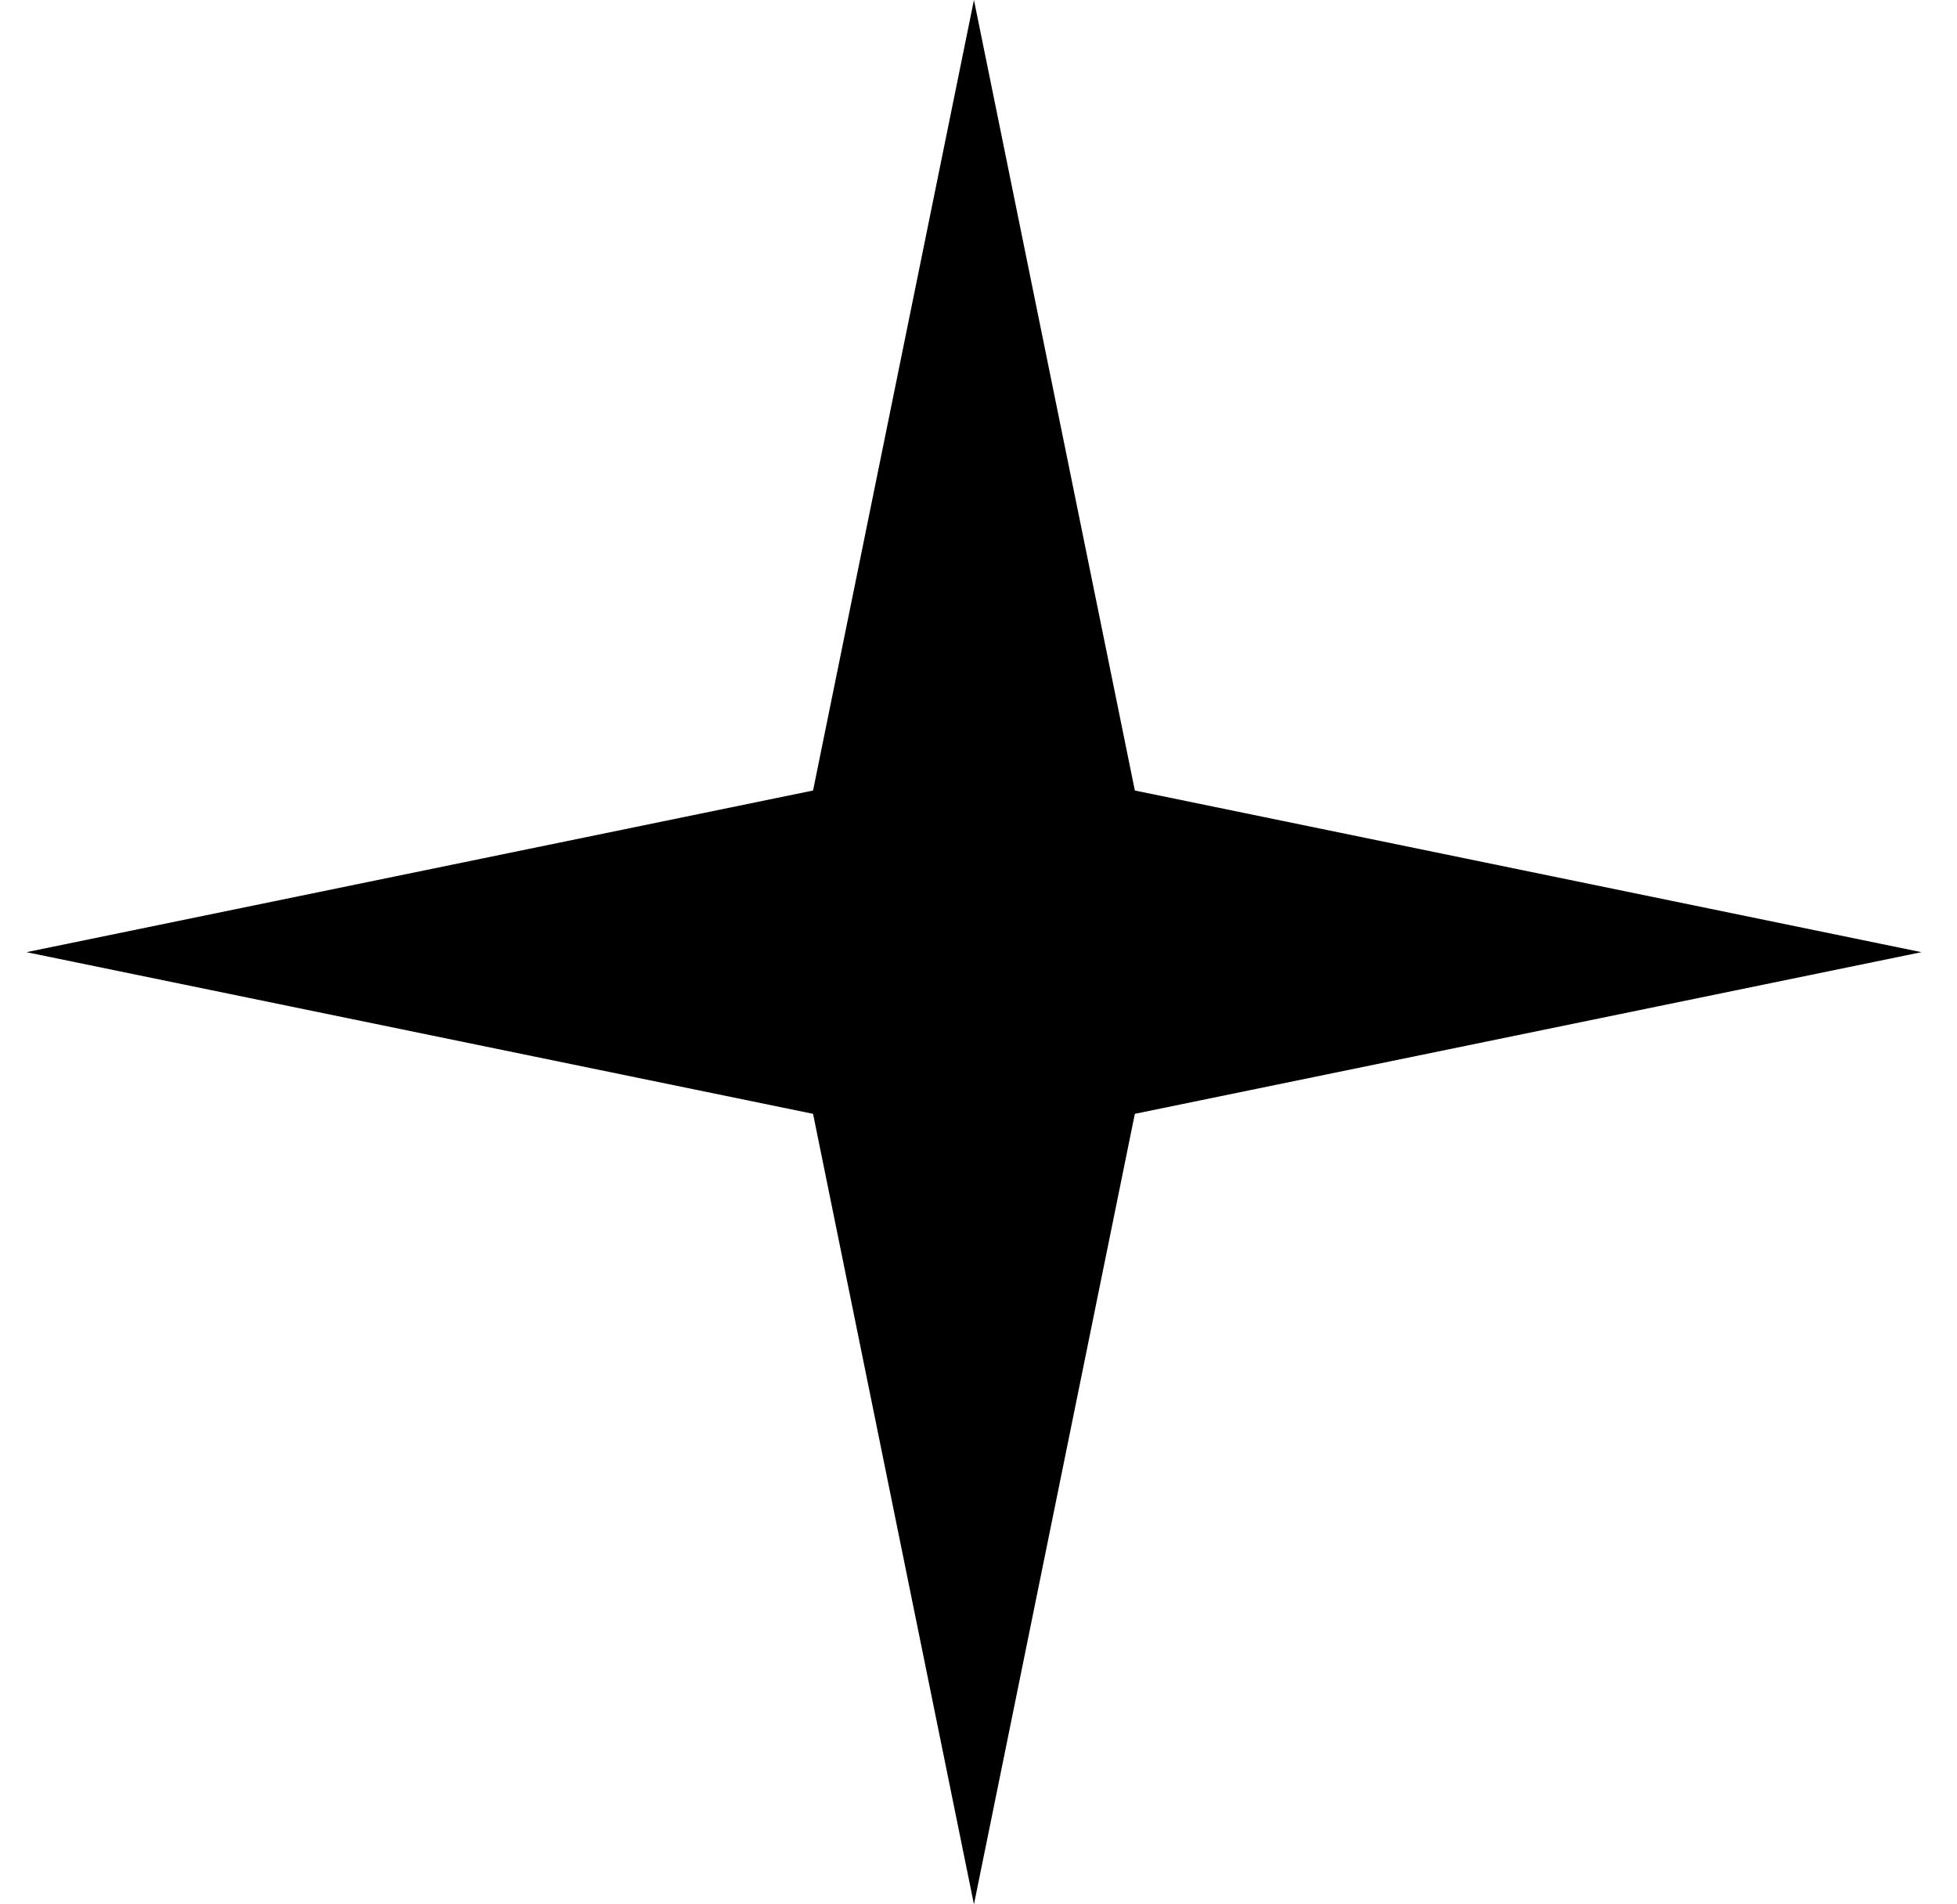 <svg width="37" height="36" viewBox="0 0 37 36" fill="none" xmlns="http://www.w3.org/2000/svg">
<path d="M21.456 14.944L36.328 18L21.456 21.056L18.414 36L15.372 21.056L0.5 18L15.372 14.944L18.414 0L21.456 14.944Z" fill="black"/>
</svg>
